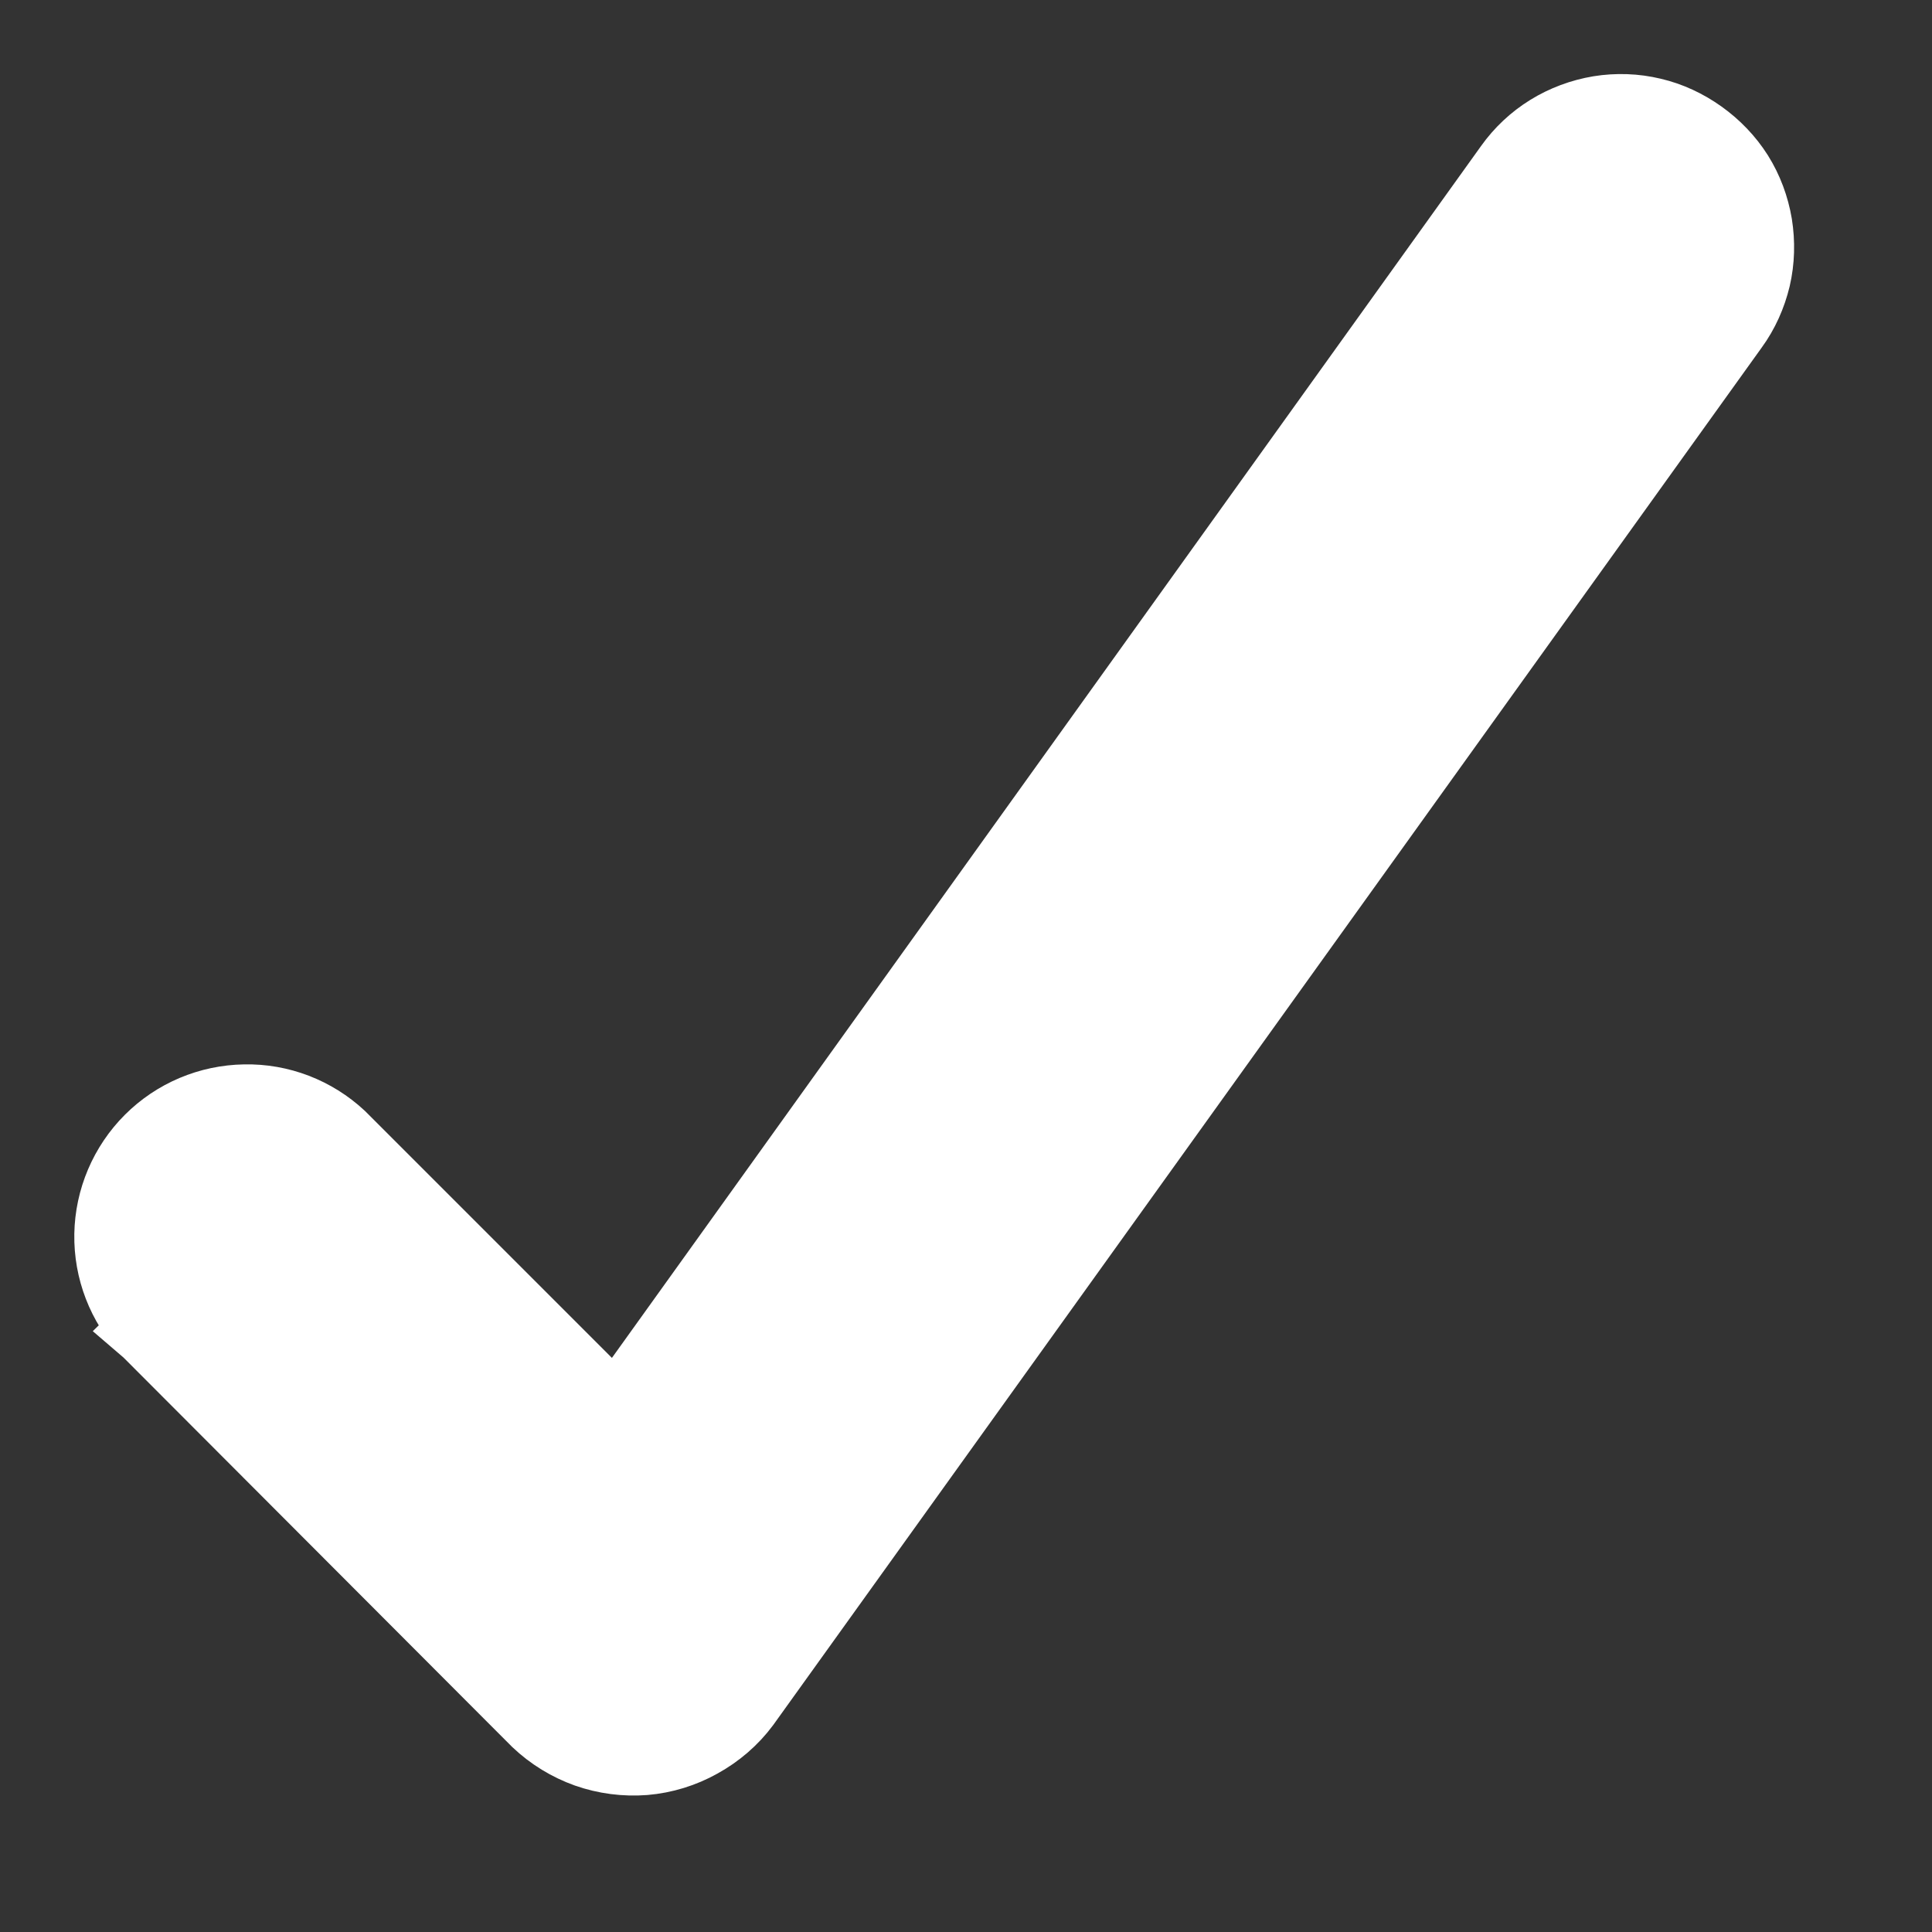 <svg width="13" height="13" viewBox="0 0 13 13" fill="none" xmlns="http://www.w3.org/2000/svg">
<rect x="0" y="0" width="13" height="13" fill="#333333" stroke="none"/>
<path d="M10.762 0.76C10.88 0.741 11.001 0.745 11.117 0.773C11.233 0.8 11.341 0.851 11.438 0.92C11.536 0.99 11.62 1.077 11.684 1.178C11.748 1.28 11.79 1.394 11.81 1.512C11.829 1.631 11.826 1.752 11.799 1.869C11.771 1.985 11.722 2.096 11.651 2.193L5.003 11.457L5 11.461C4.922 11.566 4.821 11.652 4.707 11.715C4.593 11.779 4.466 11.818 4.336 11.829C4.206 11.839 4.075 11.822 3.952 11.779C3.829 11.735 3.716 11.666 3.621 11.576L3.617 11.572L1.001 8.951L0.994 8.945L0.995 8.944C0.834 8.771 0.746 8.543 0.75 8.307C0.754 8.071 0.85 7.845 1.017 7.678C1.184 7.511 1.409 7.416 1.646 7.412C1.882 7.407 2.11 7.495 2.283 7.656L4.149 9.522L10.169 1.128C10.238 1.031 10.326 0.948 10.428 0.885C10.53 0.822 10.643 0.78 10.762 0.76Z" fill="white" stroke="white" stroke-width="0.5"/>
</svg>
